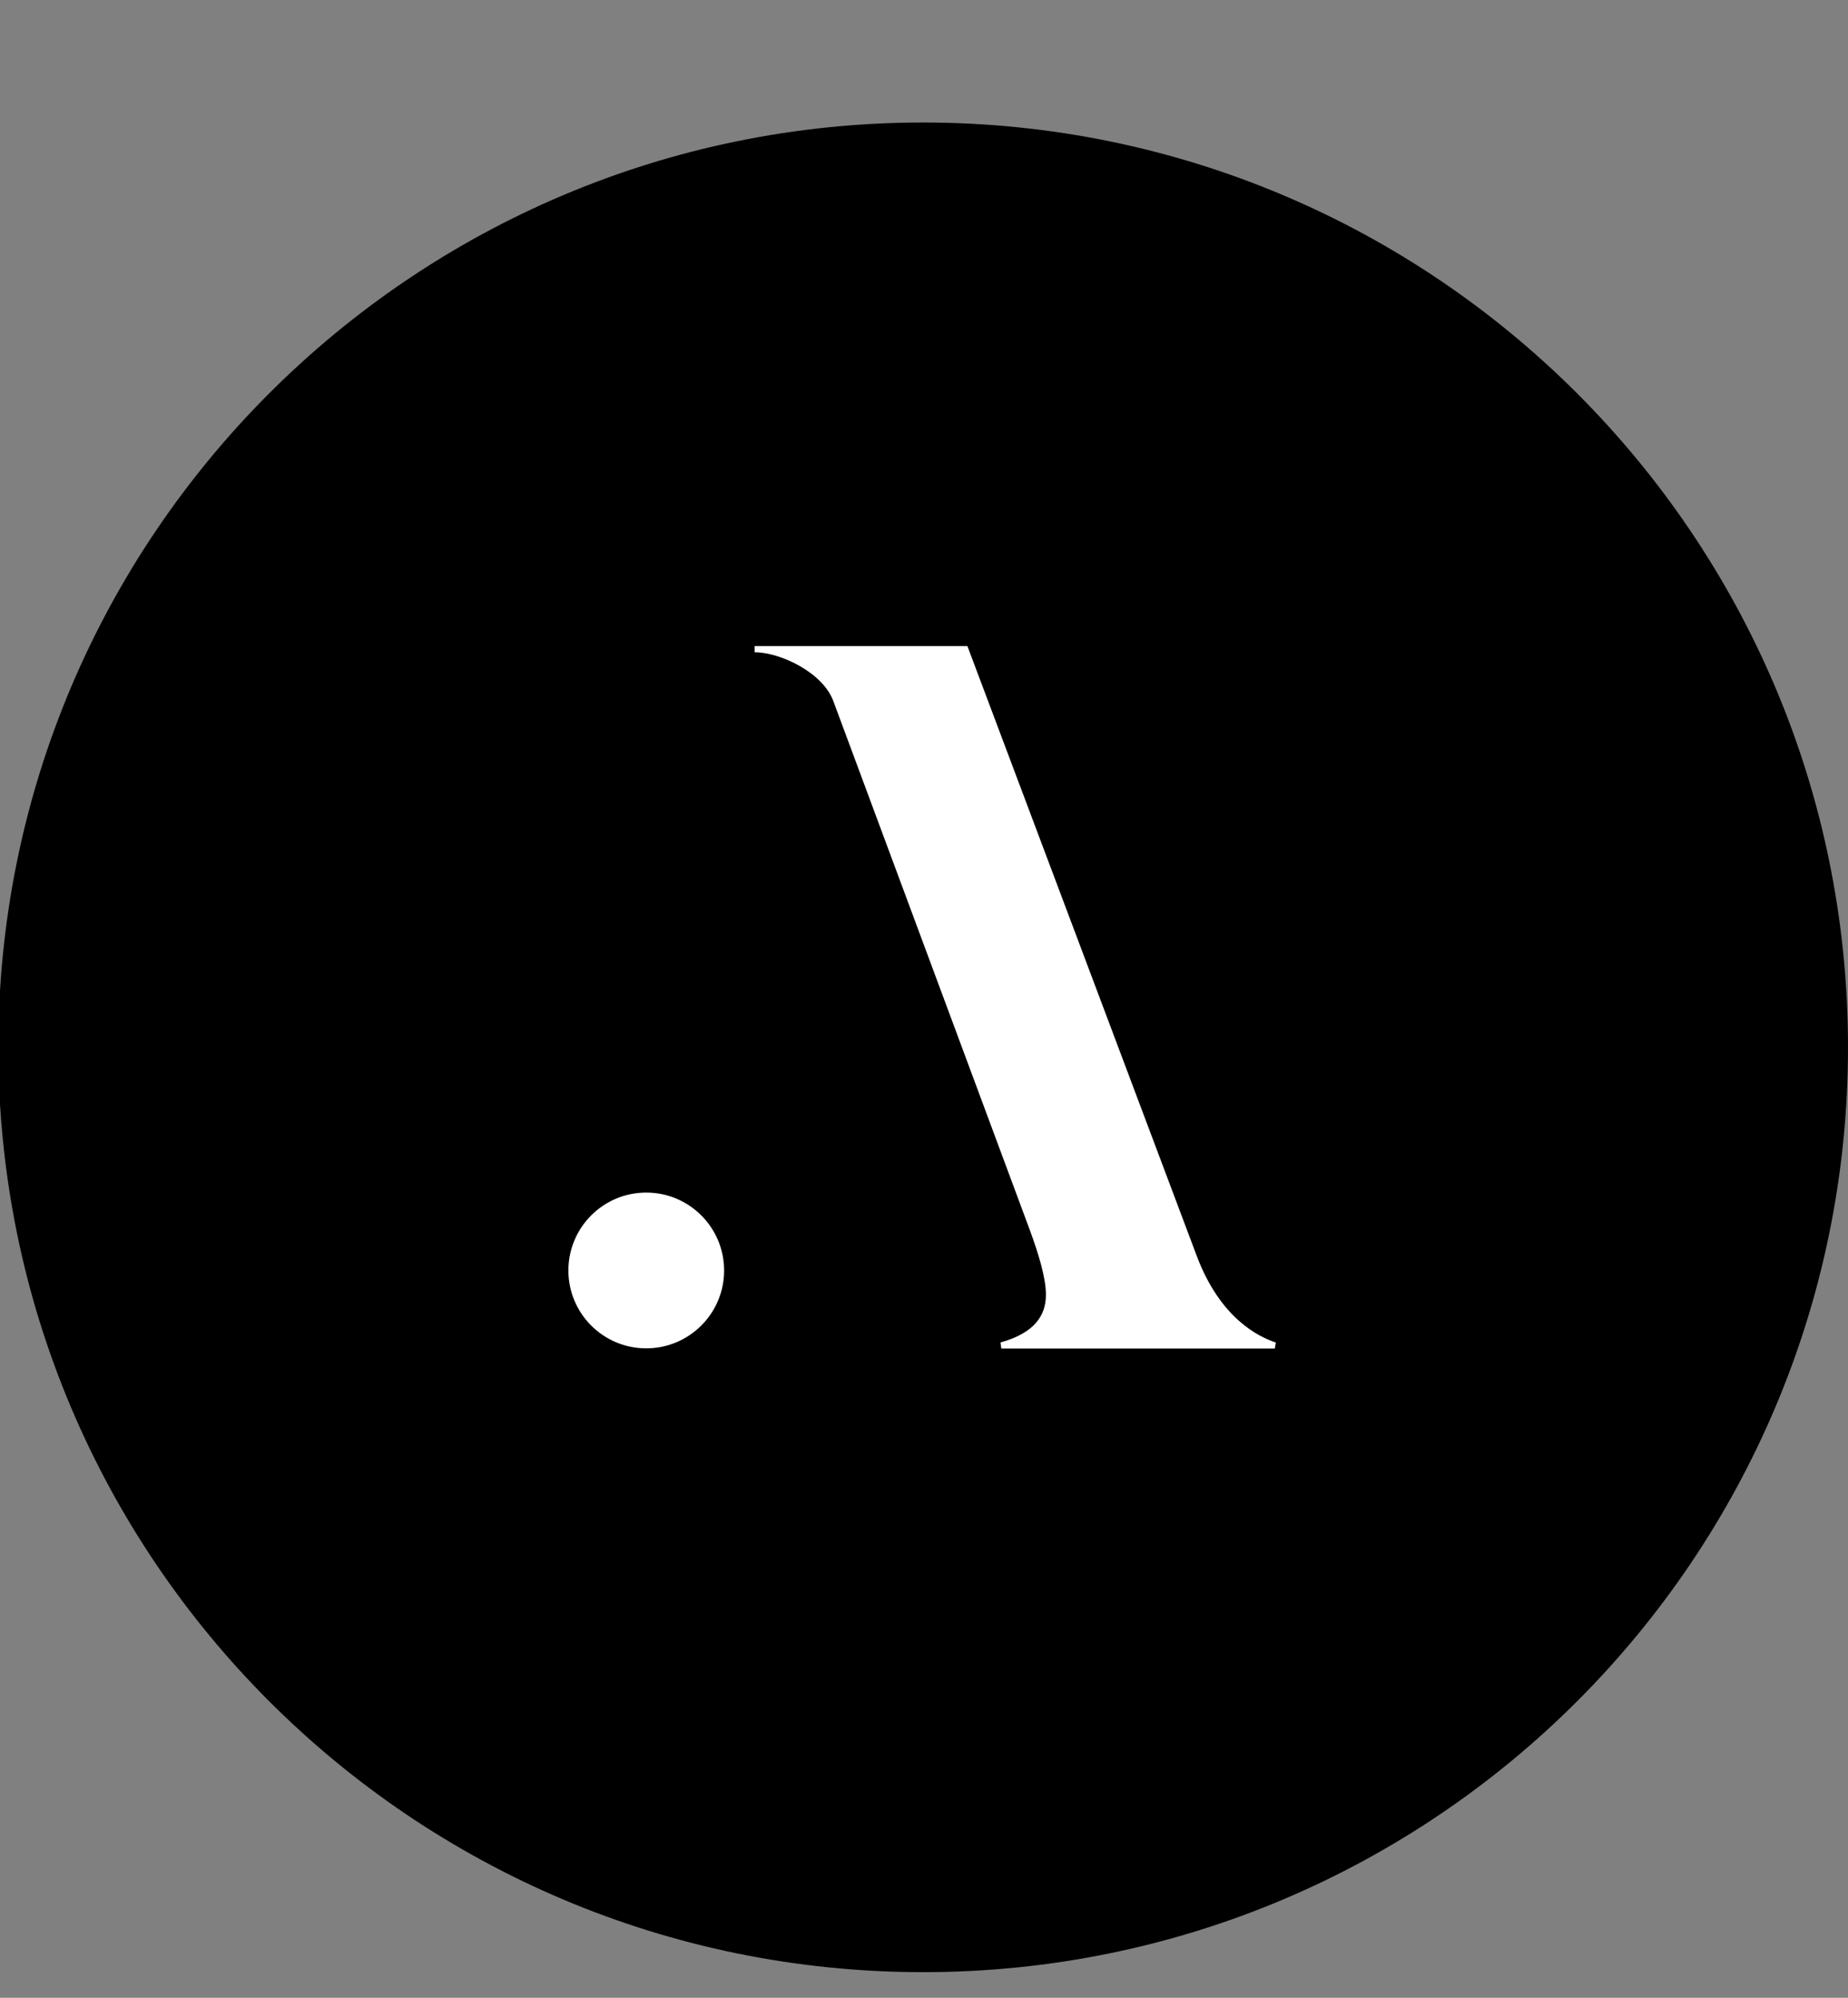 <svg width="37" height="40" viewBox="0 0 37 40" fill="none" xmlns="http://www.w3.org/2000/svg">
<rect x="0" y="0" width="37" height="40" fill="#808080" stroke="none"/>
<g clip-path="url(#clip0_263_1010)">
<path d="M18.483 39.487C28.71 39.487 37 31.196 37 20.97C37 10.743 28.71 2.453 18.483 2.453C8.256 2.453 -0.034 10.743 -0.034 20.97C-0.034 31.196 8.256 39.487 18.483 39.487Z" fill="black"/>
<path d="M19.326 12.998L23.91 25.187C24.389 26.443 25.166 26.821 25.524 26.939H20.048C20.764 26.74 21.003 26.362 21.003 25.923C21.003 25.565 20.845 25.068 20.685 24.629L16.742 14.014C16.522 13.416 15.646 12.998 15.108 12.998H19.326ZM12.939 23.94C13.765 23.94 14.436 24.611 14.436 25.438C14.436 26.264 13.765 26.935 12.939 26.935C12.112 26.935 11.442 26.264 11.442 25.438C11.442 24.611 12.112 23.94 12.939 23.94Z" fill="white" stroke="white" stroke-width="0.124"/>
</g>
<defs>
<clipPath id="clip0_263_1010">
<rect width="37" height="39" fill="white" transform="translate(0 0.5)"/>
</clipPath>
</defs>
</svg>
